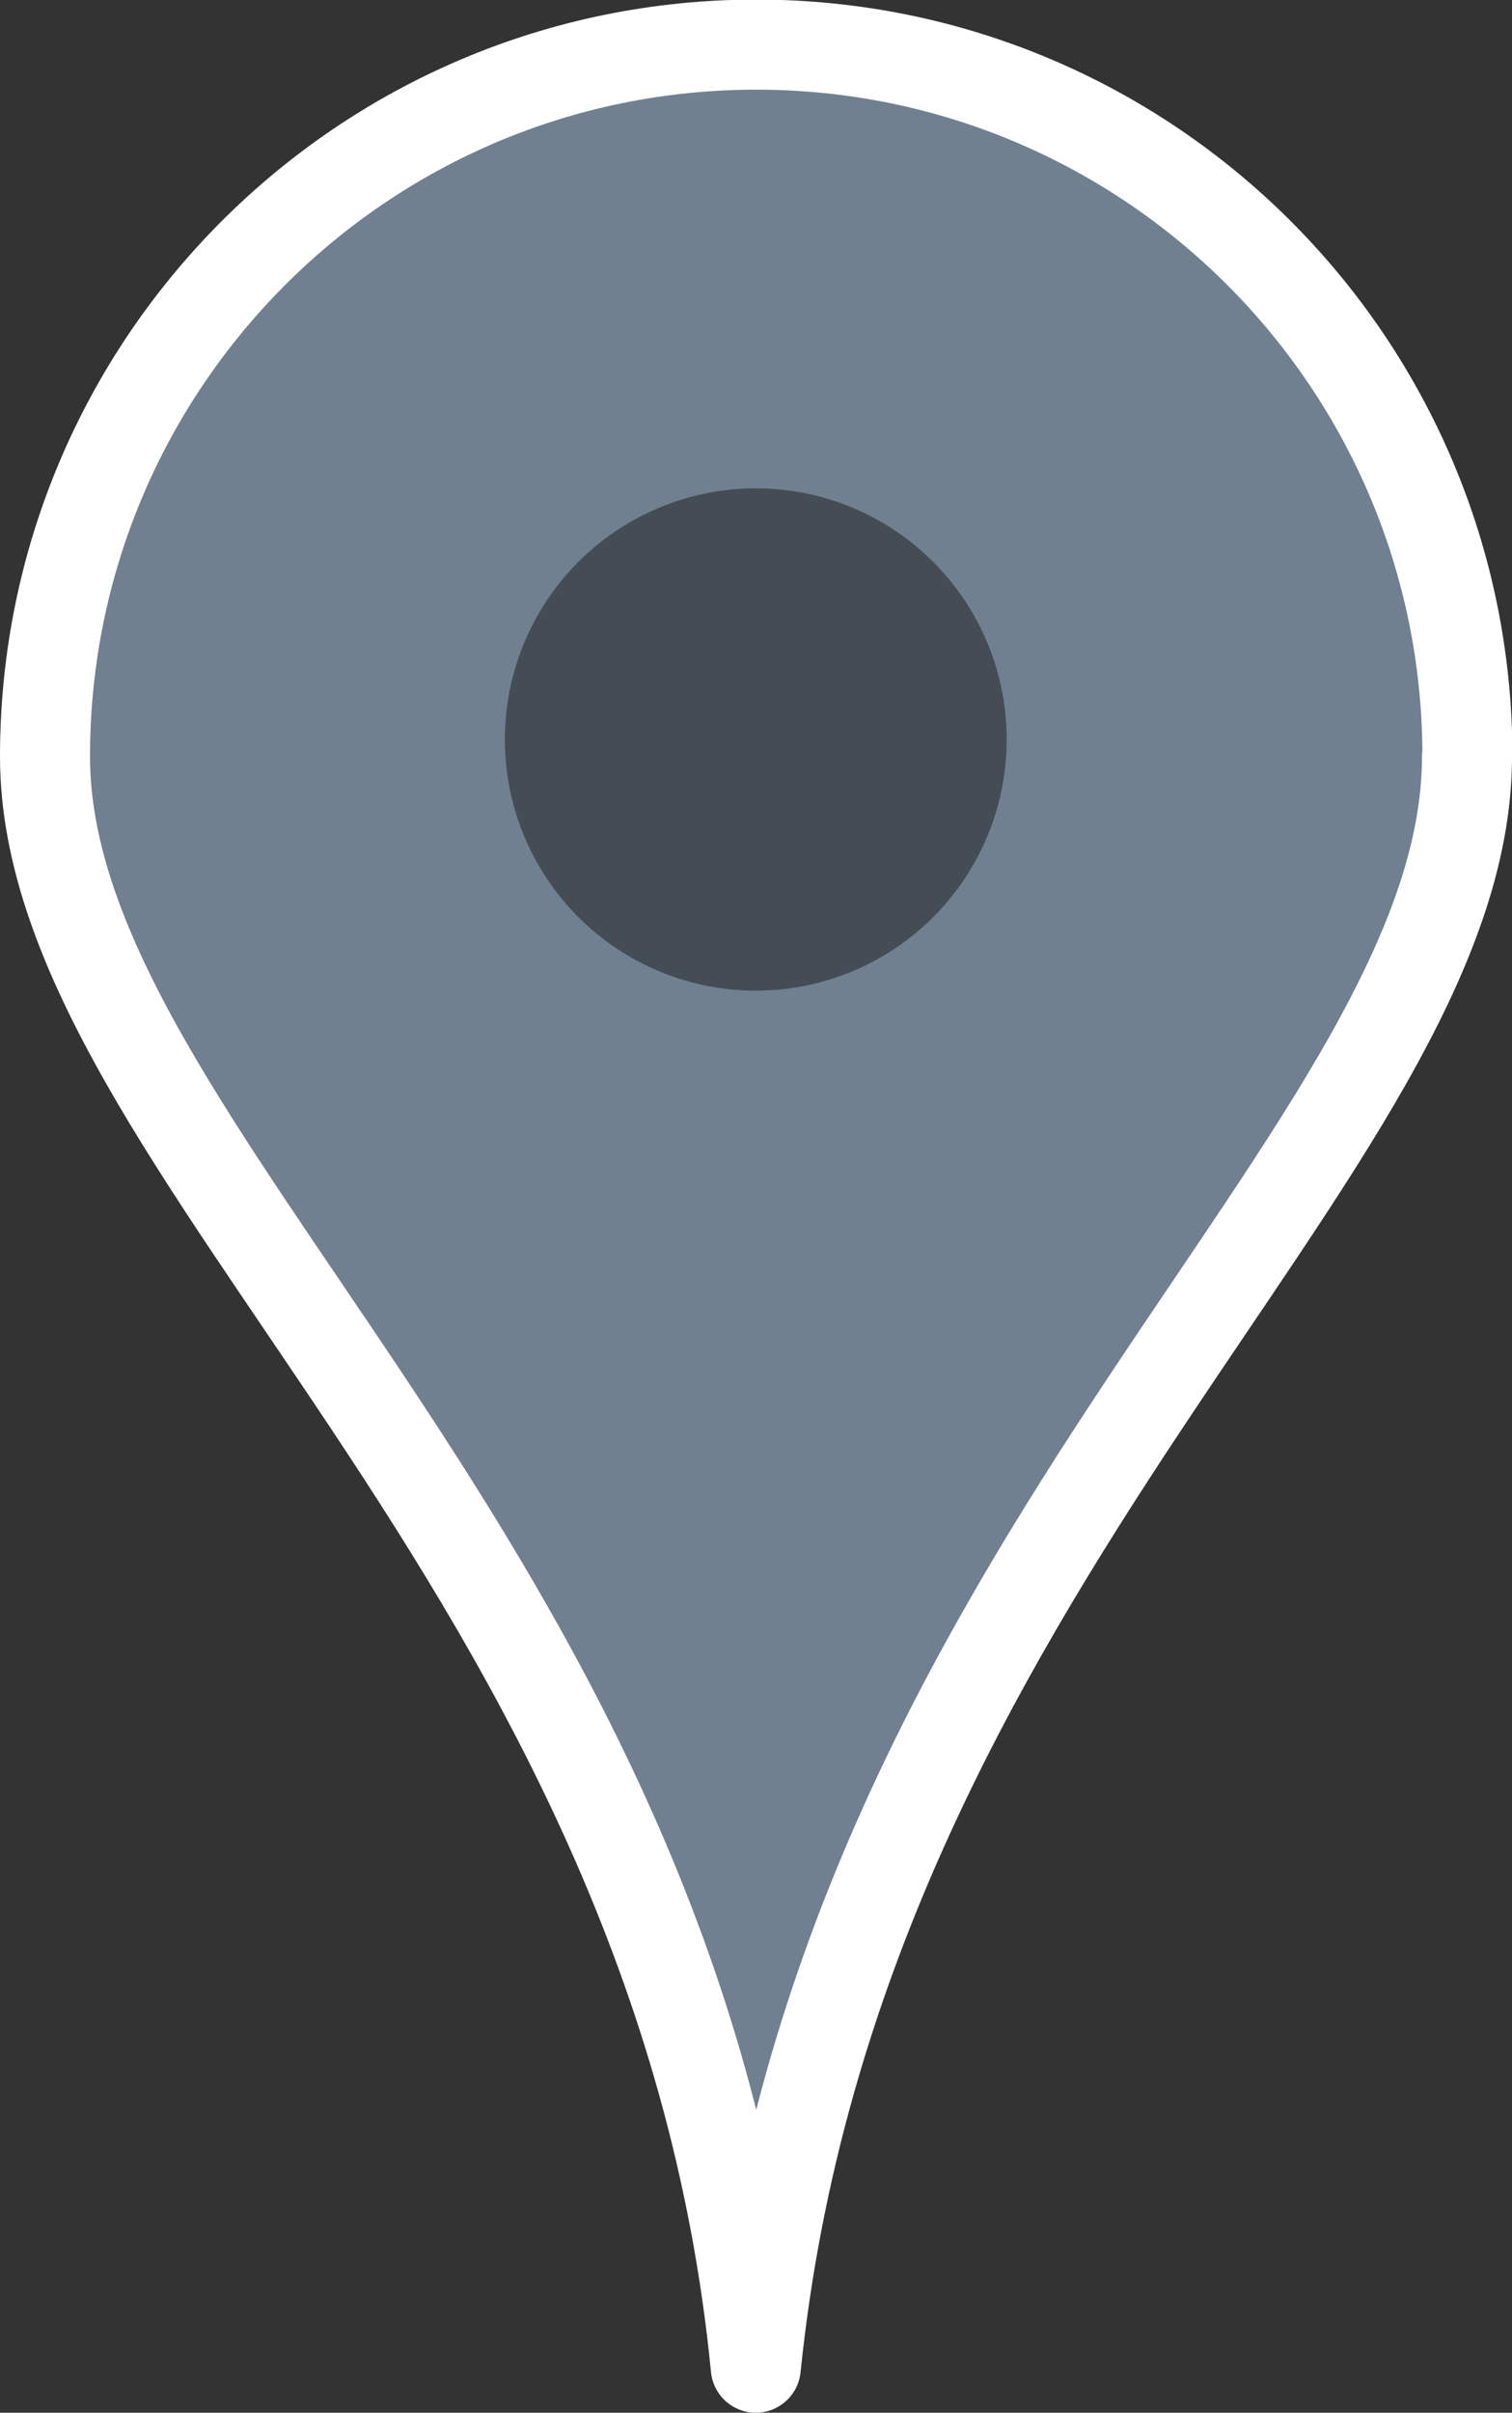 <?xml version="1.0" encoding="UTF-8" standalone="no"?>
<svg
   xmlns:dc="http://purl.org/dc/elements/1.1/"
   xmlns:cc="http://creativecommons.org/ns#"
   xmlns:rdf="http://www.w3.org/1999/02/22-rdf-syntax-ns#"
   xmlns:svg="http://www.w3.org/2000/svg"
   xmlns="http://www.w3.org/2000/svg"
   id="svg8"
   version="1.1"
   viewBox="0 0 3.561 5.677"
   height="5.677mm"
   width="3.561mm">
  <rect x="0" y="0" width="3.561" height="5.677" fill="#333333" stroke="none"/>
  <defs
     id="defs2" />
  <path
     id="path823"
     d=""
     style="fill:#000000;stroke-width:1" />
  <path
     id="path840"
     d="m 3.455,1.78 c 0,0.925 -1.481,1.895 -1.675,3.791 C 1.594,3.674 0.106,2.705 0.106,1.78 c 3e-8,-0.925 0.75,-1.675 1.675,-1.675 0.925,0 1.675,0.75 1.675,1.675 z"
     style="opacity:1;fill:#708090;fill-opacity:1;stroke:#ffffff;stroke-width:0.212;stroke-linecap:square;stroke-linejoin:round;stroke-miterlimit:4;stroke-dasharray:none;stroke-dashoffset:0;stroke-opacity:1;paint-order:stroke fill markers" />
  <circle
     r="0.591"
     cy="1.74"
     cx="1.78"
     id="path854"
     style="opacity:1;fill:#444c55;fill-opacity:1;stroke:#ffffff;stroke-width:0.026;stroke-linecap:square;stroke-linejoin:round;stroke-miterlimit:4;stroke-dasharray:none;stroke-dashoffset:0;stroke-opacity:0;paint-order:stroke fill markers" />
</svg>
